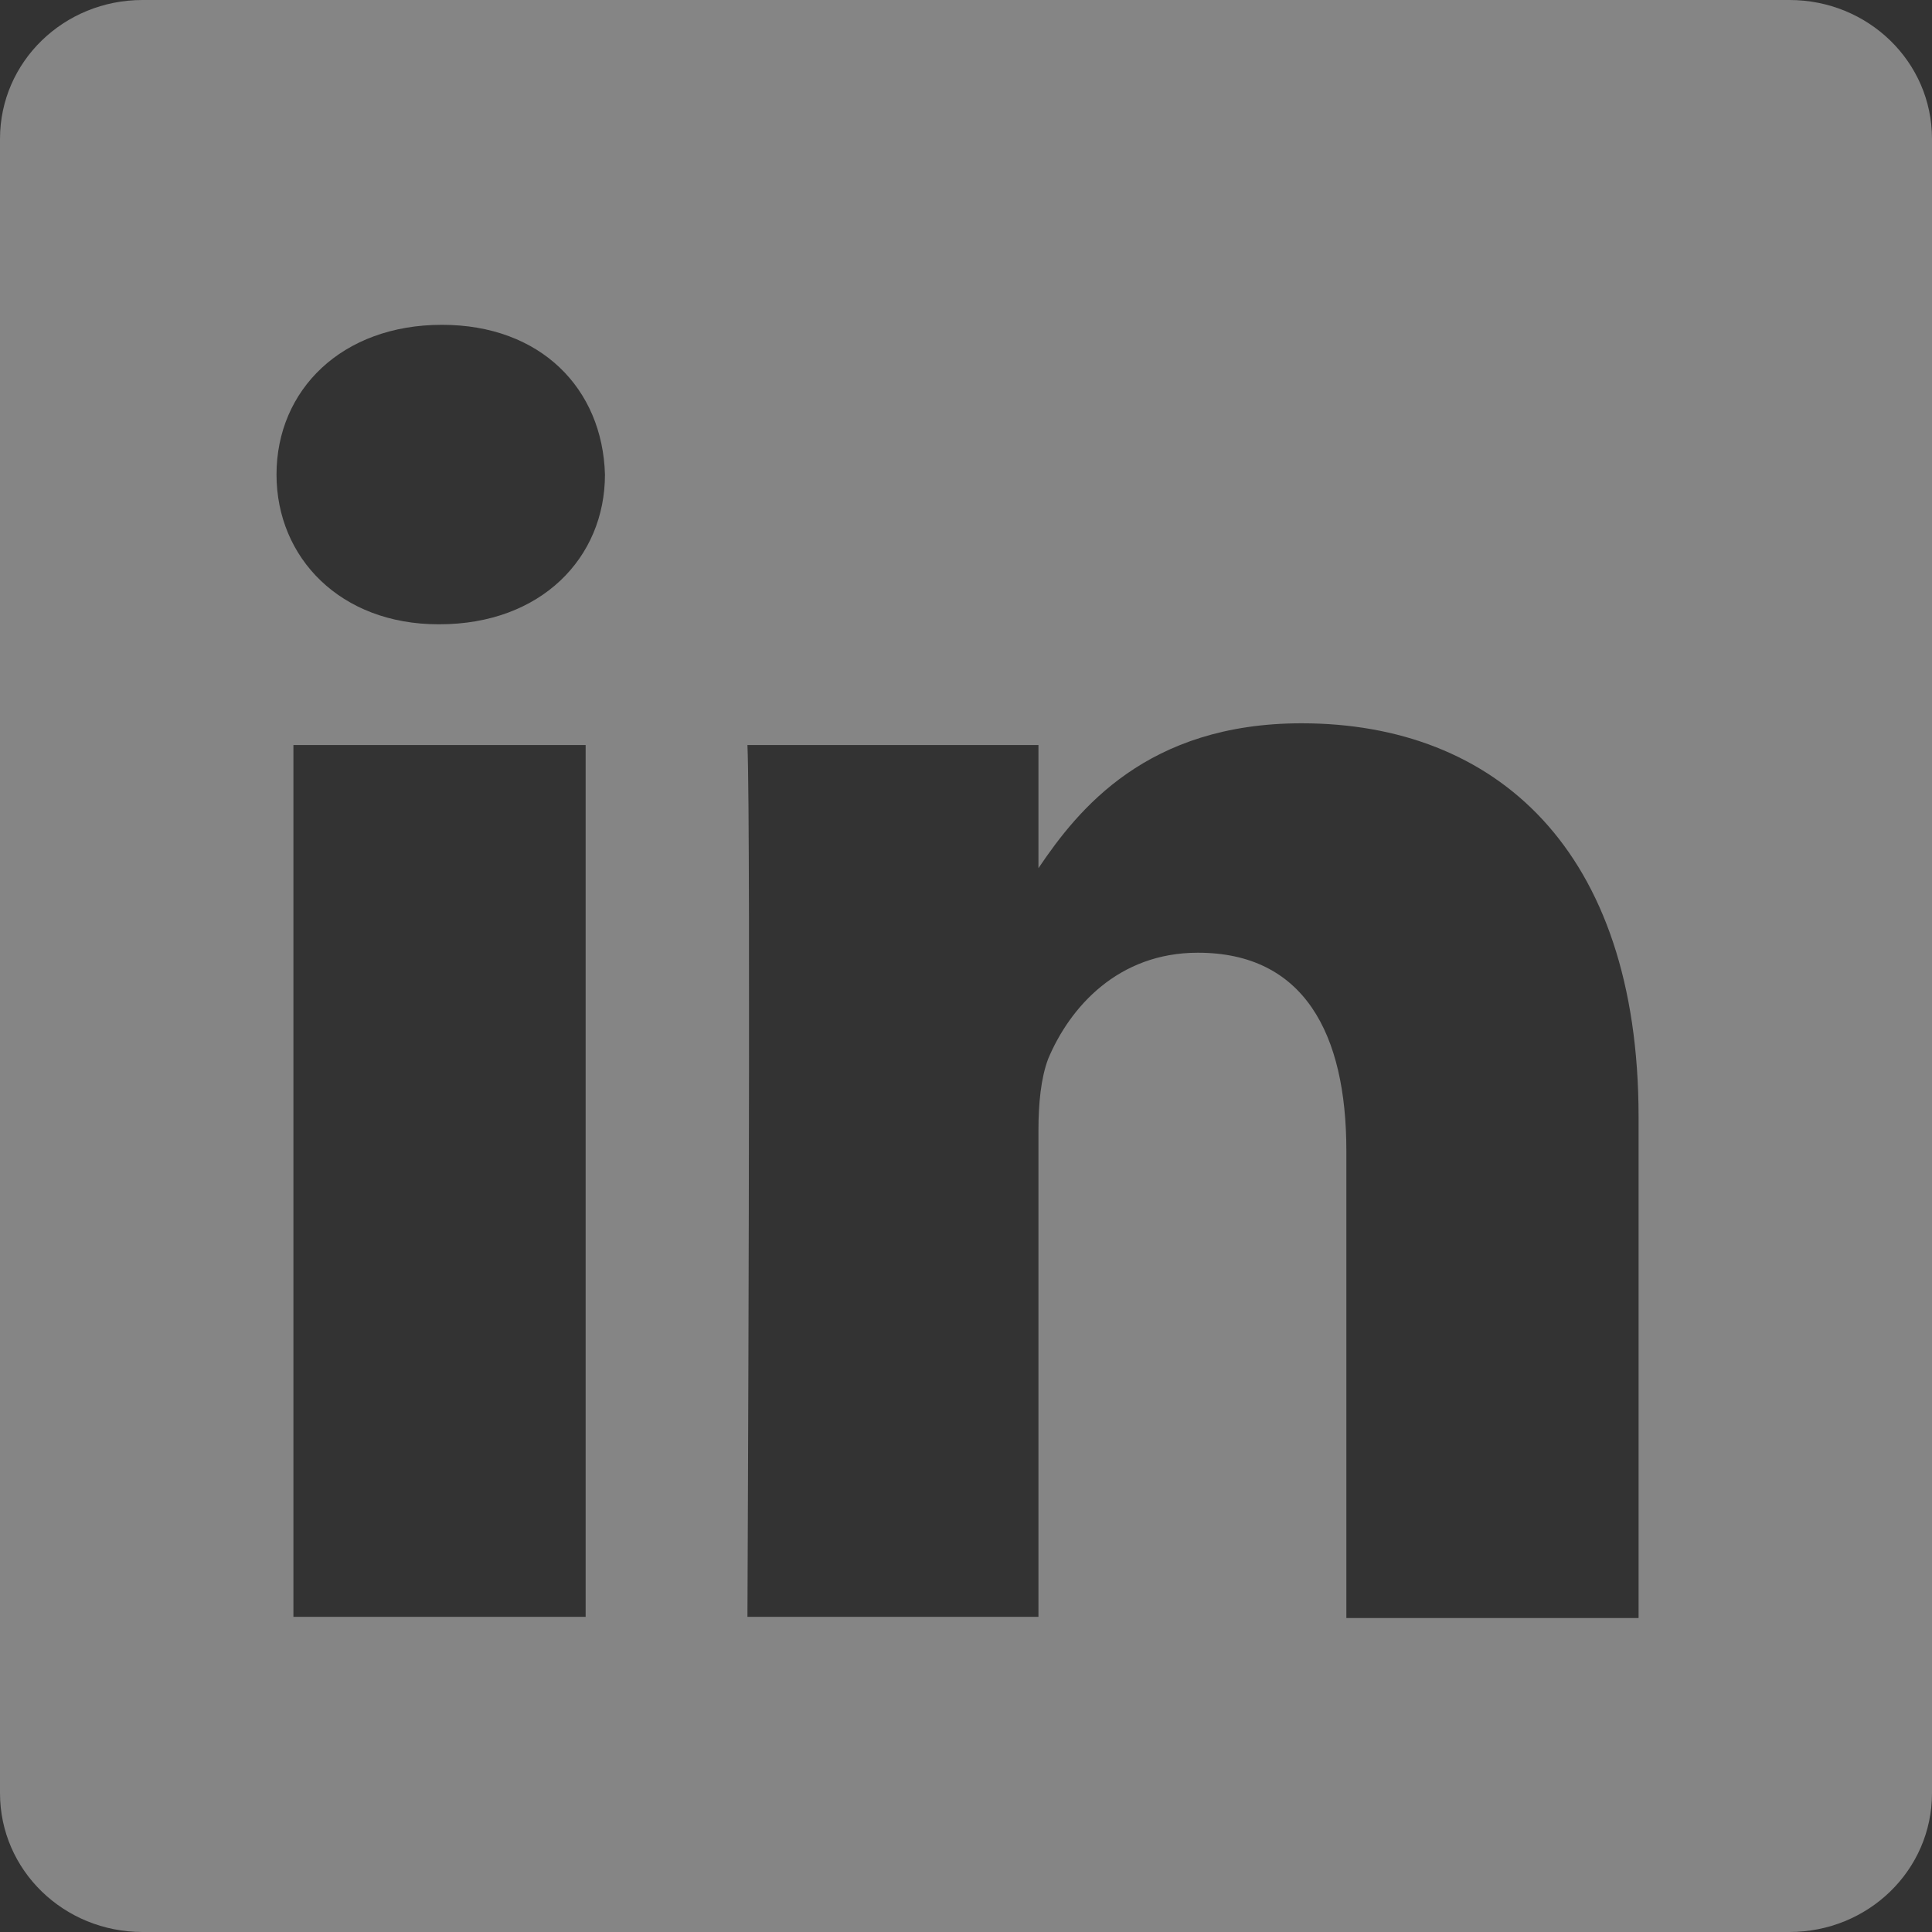 <svg xmlns="http://www.w3.org/2000/svg" xmlns:xlink="http://www.w3.org/1999/xlink" width="16" height="16" viewBox="0 0 16 16"><rect x="0" y="0" width="16" height="16" fill="#333333" stroke="none"/><defs><path id="22wza" d="M1372.57 5265.4h-2.42v-3.87c0-.97-.35-1.64-1.23-1.64-.66 0-1.06.45-1.24.88-.06.16-.08.37-.08.59v4.03h-2.41s.03-6.54 0-7.22h2.41v1.02c.33-.49.9-1.2 2.18-1.2 1.6 0 2.79 1.04 2.79 3.26zm-9.93-8.23h-.01c-.81 0-1.34-.55-1.34-1.24 0-.7.54-1.24 1.37-1.24.82 0 1.33.53 1.35 1.24 0 .69-.53 1.24-1.37 1.24zm1.21 8.22h-2.42v-7.22h2.42zm9.97-13.39h-13.64c-.65 0-1.18.51-1.18 1.15v13.7c0 .64.53 1.15 1.18 1.15h13.64c.65 0 1.18-.51 1.18-1.15v-13.7c0-.64-.53-1.15-1.18-1.15z"/></defs><g><g opacity=".4" transform="translate(-1359 -5252)"><use fill="#fff" xlink:href="#22wza"/></g></g></svg>